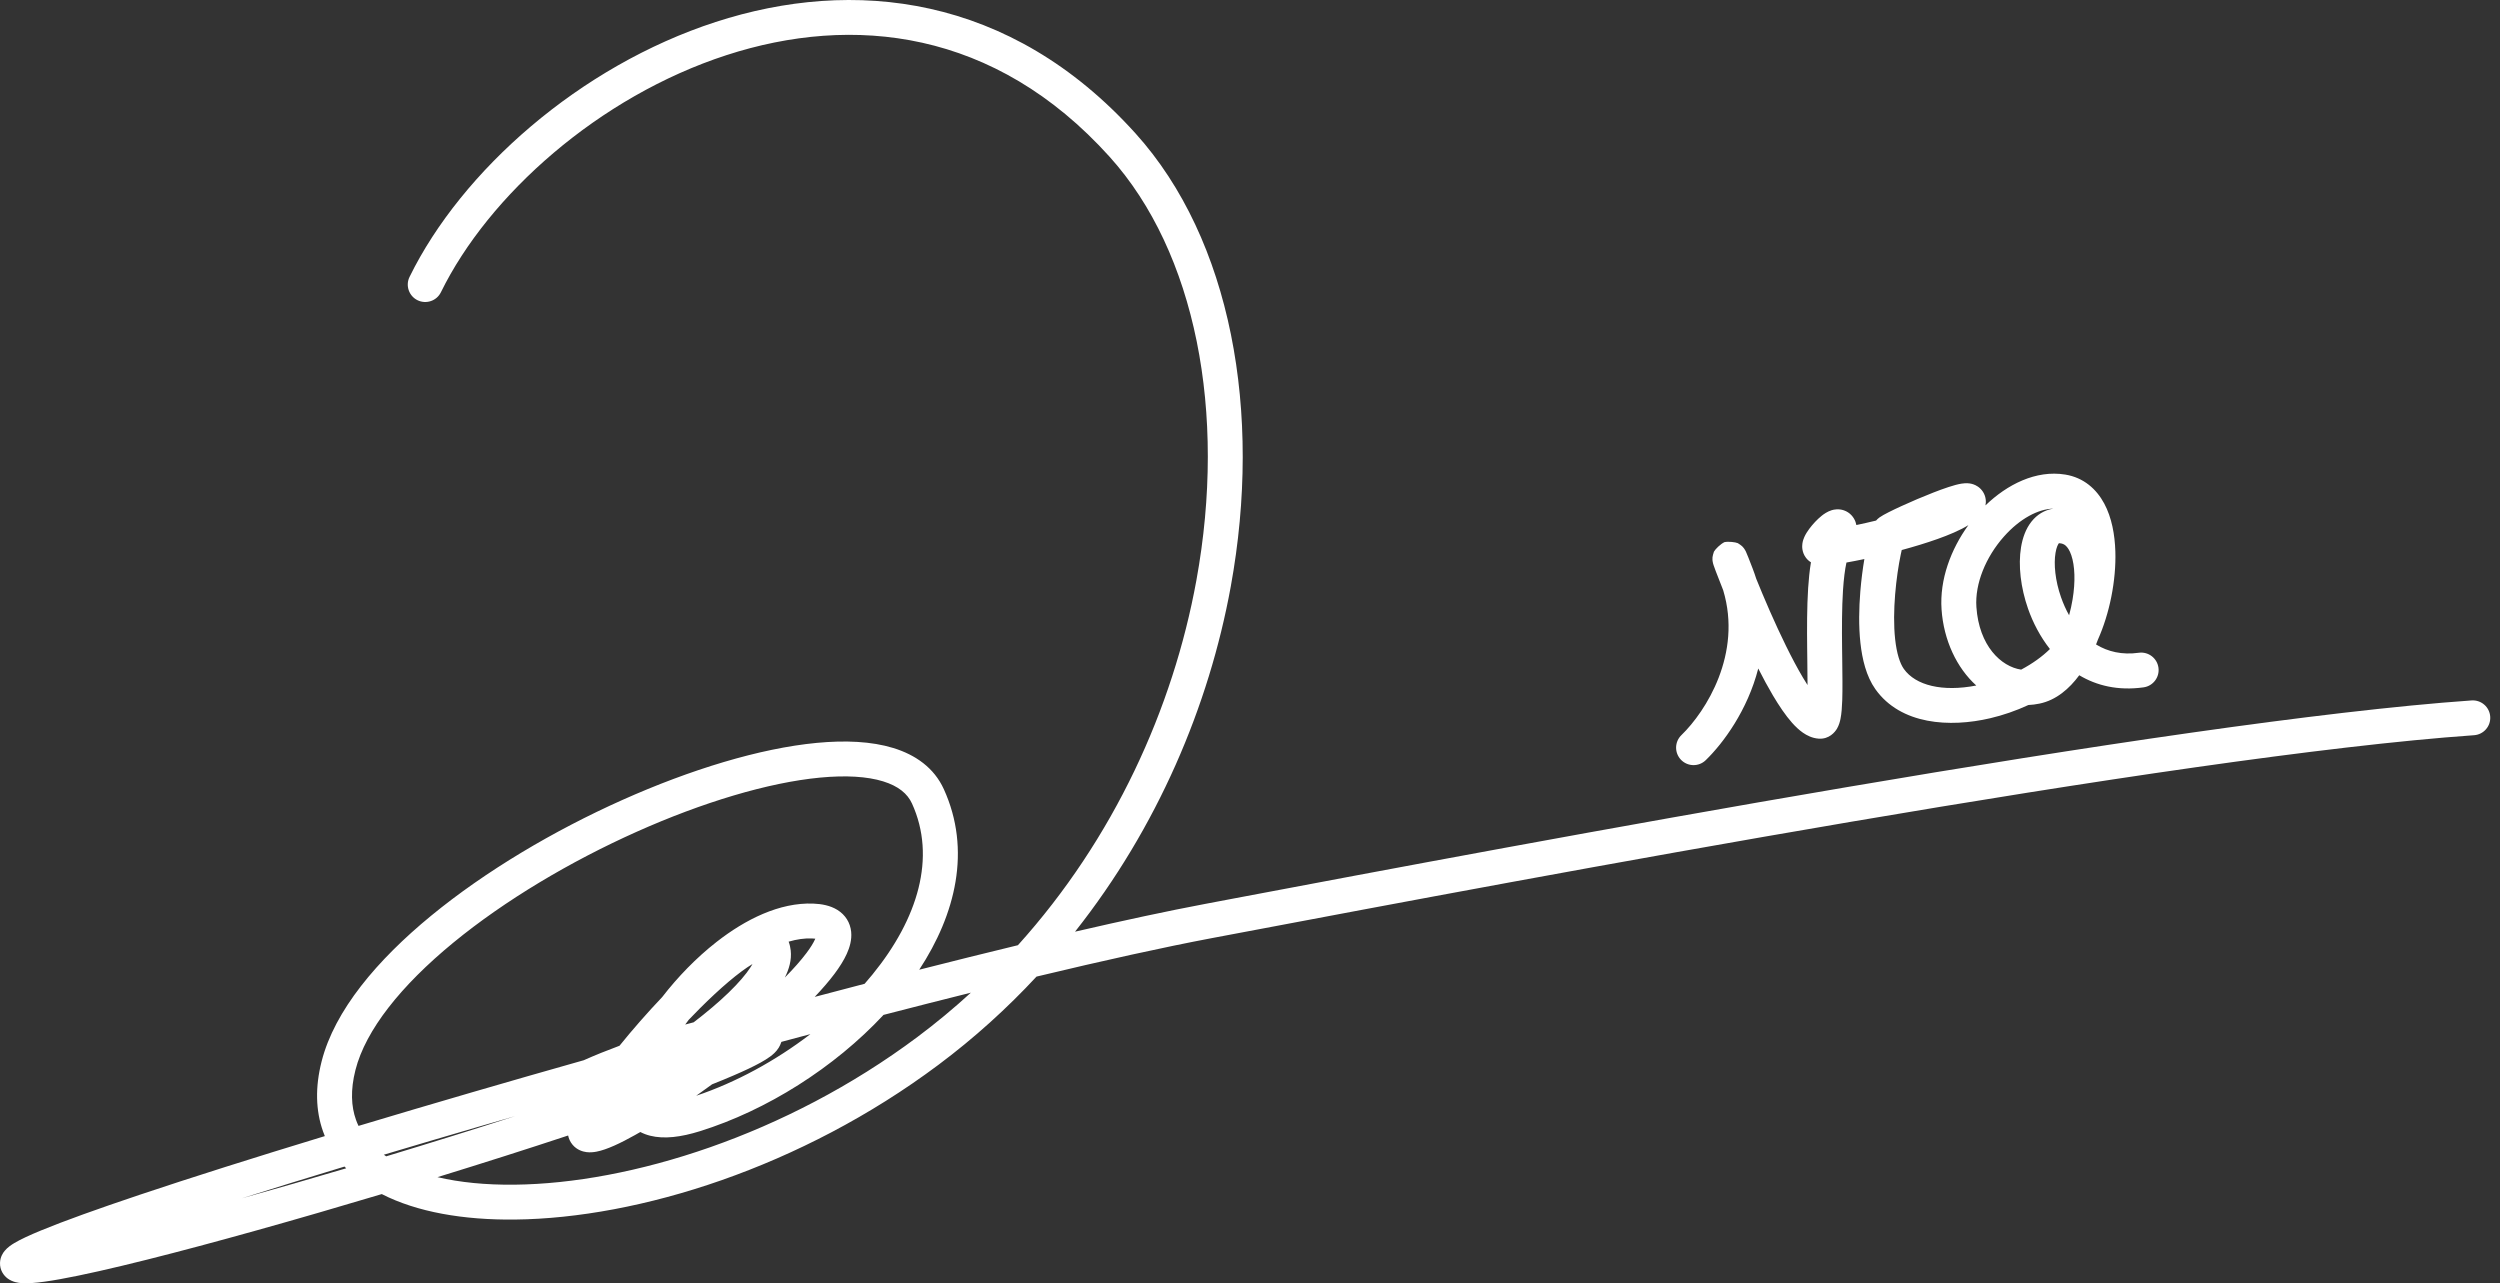 <svg width="150" height="77" viewBox="0 0 150 77" fill="none" xmlns="http://www.w3.org/2000/svg">
<rect x="0" y="0" width="150" height="77" fill="#333333" stroke="none"/>
<path fill-rule="evenodd" clip-rule="evenodd" d="M43.587 3.309C35.93 5.797 29.309 11.71 26.455 17.534C26.201 18.053 25.573 18.268 25.053 18.014C24.534 17.76 24.318 17.133 24.573 16.614C27.691 10.252 34.775 3.972 42.938 1.319C51.172 -1.356 60.596 -0.358 68.137 8.011C73.868 14.372 75.754 24.733 73.844 35.203C72.539 42.354 69.451 49.648 64.502 55.901C67.424 55.225 70.067 54.658 72.313 54.234C72.841 54.134 73.396 54.029 73.975 53.919C91.213 50.662 130.192 43.297 148.295 42.026C148.872 41.986 149.373 42.42 149.413 42.996C149.454 43.573 149.019 44.073 148.442 44.113C130.468 45.374 91.57 52.724 74.308 55.986C73.749 56.092 73.214 56.193 72.702 56.289C69.794 56.839 66.203 57.633 62.191 58.596C60.423 60.5 58.461 62.279 56.303 63.892C48.063 70.054 38.315 73.091 30.907 73.173C27.808 73.208 25.015 72.725 22.907 71.645C17.813 73.171 12.771 74.588 8.832 75.576C6.74 76.102 4.941 76.51 3.605 76.75C2.941 76.87 2.364 76.952 1.911 76.983C1.687 76.998 1.462 77.003 1.258 76.984C1.106 76.971 0.76 76.932 0.46 76.71C0.224 76.535 -0.014 76.211 0.001 75.767C0.013 75.407 0.191 75.159 0.277 75.055C0.453 74.838 0.695 74.682 0.858 74.585C1.231 74.361 1.786 74.106 2.457 73.829C3.82 73.266 5.857 72.534 8.382 71.687C11.44 70.662 15.243 69.458 19.49 68.166C19.453 68.075 19.418 67.984 19.384 67.891C18.935 66.631 18.907 65.216 19.296 63.687C20.074 60.624 22.634 57.601 25.864 54.947C29.128 52.266 33.226 49.839 37.329 48.004C41.423 46.172 45.592 44.898 49.004 44.573C50.706 44.411 52.288 44.478 53.6 44.881C54.93 45.289 56.046 46.069 56.629 47.349C58.292 51.002 57.336 54.857 55.154 58.183C57.198 57.663 59.181 57.17 61.076 56.712C66.842 50.318 70.383 42.495 71.782 34.828C73.623 24.743 71.729 15.126 66.579 9.41C59.684 1.758 51.173 0.844 43.587 3.309ZM58.253 59.56C56.554 59.984 54.801 60.43 53.011 60.894C50.062 64.058 46.006 66.62 41.999 67.871C40.86 68.228 39.844 68.355 39.007 68.143C38.795 68.089 38.599 68.015 38.42 67.921C38.311 67.984 38.203 68.046 38.098 68.104C37.244 68.583 36.412 68.981 35.793 69.099C35.627 69.131 35.414 69.156 35.188 69.127C34.959 69.097 34.623 68.998 34.361 68.693C34.206 68.512 34.125 68.314 34.088 68.13C31.63 68.944 28.962 69.793 26.248 70.629C27.578 70.942 29.136 71.101 30.884 71.081C37.815 71.005 47.137 68.132 55.047 62.218C56.171 61.377 57.239 60.489 58.253 59.56ZM23.172 69.38C23.204 69.37 23.237 69.36 23.269 69.35C25.867 68.565 28.461 67.757 30.911 66.966C30.235 67.162 29.564 67.356 28.897 67.55C26.887 68.136 24.924 68.716 23.03 69.283C23.077 69.316 23.124 69.348 23.172 69.38ZM20.672 69.994C18.491 70.655 16.423 71.294 14.508 71.899C16.512 71.341 18.626 70.732 20.77 70.098C20.737 70.063 20.704 70.029 20.672 69.994ZM1.415 74.896C1.416 74.896 1.424 74.897 1.439 74.9C1.422 74.898 1.415 74.897 1.415 74.896ZM21.511 67.554C23.691 66.898 25.97 66.224 28.31 65.542C30.503 64.903 32.752 64.257 35.025 63.614C35.692 63.317 36.42 63.023 37.17 62.745C37.962 61.765 38.842 60.76 39.73 59.826C40.658 58.625 41.779 57.465 42.992 56.517C44.714 55.171 46.768 54.136 48.8 54.216C49.301 54.236 49.814 54.329 50.241 54.593C50.722 54.89 51.014 55.358 51.07 55.907C51.119 56.392 50.977 56.855 50.805 57.234C50.626 57.628 50.369 58.03 50.073 58.426C49.746 58.863 49.342 59.33 48.882 59.814C49.889 59.547 50.888 59.284 51.877 59.027C52.038 58.844 52.195 58.659 52.347 58.472C55.084 55.112 56.187 51.435 54.721 48.215C54.452 47.624 53.911 47.166 52.983 46.88C52.036 46.589 50.759 46.508 49.203 46.656C46.098 46.952 42.159 48.136 38.186 49.913C34.221 51.687 30.29 54.021 27.195 56.563C24.067 59.133 21.938 61.799 21.327 64.201C21.021 65.405 21.073 66.389 21.359 67.189C21.403 67.313 21.454 67.435 21.511 67.554ZM48.624 62.047C48.046 62.201 47.466 62.356 46.884 62.512C46.837 62.658 46.774 62.779 46.72 62.867C46.57 63.113 46.354 63.288 46.209 63.395C46.041 63.519 45.844 63.639 45.634 63.756C45.211 63.99 44.658 64.251 44.008 64.53C43.62 64.698 43.19 64.875 42.723 65.06C42.404 65.295 42.086 65.524 41.77 65.746C44.14 64.951 46.526 63.655 48.624 62.047ZM47.09 58.654C47.339 58.158 47.507 57.601 47.443 57.028C47.424 56.859 47.387 56.678 47.319 56.499C47.809 56.356 48.278 56.289 48.718 56.307C48.797 56.31 48.863 56.316 48.917 56.322C48.911 56.337 48.904 56.353 48.896 56.37C48.802 56.578 48.639 56.847 48.394 57.174C48.059 57.621 47.615 58.121 47.09 58.654ZM41.112 61.473C41.181 61.378 41.252 61.282 41.325 61.187C41.547 60.955 41.769 60.728 41.989 60.507C43.213 59.284 44.337 58.327 45.15 57.841C45.12 57.895 45.084 57.953 45.045 58.016C44.761 58.459 44.311 58.982 43.715 59.559C43.117 60.137 42.402 60.74 41.621 61.338C41.453 61.381 41.283 61.426 41.112 61.473ZM36.141 67.995C36.141 67.997 36.14 67.999 36.14 67.999C36.14 67.998 36.14 67.997 36.141 67.995Z" fill="white"/>
<path fill-rule="evenodd" clip-rule="evenodd" d="M119.128 30.324C119.15 30.219 119.16 30.093 119.141 29.954C119.096 29.62 118.908 29.358 118.676 29.198C118.479 29.062 118.285 29.022 118.182 29.007C117.977 28.977 117.788 29.003 117.685 29.019C117.253 29.089 116.603 29.319 116.004 29.552C115.368 29.799 114.672 30.098 114.095 30.362C113.564 30.605 113.017 30.871 112.772 31.044C112.685 31.106 112.616 31.174 112.565 31.234C112.154 31.334 111.755 31.424 111.382 31.502C111.371 31.442 111.355 31.38 111.332 31.316C111.232 31.036 111.005 30.748 110.632 30.62C110.317 30.513 110.042 30.571 109.906 30.611C109.637 30.692 109.421 30.851 109.303 30.945C109.03 31.162 108.751 31.466 108.55 31.739C108.451 31.873 108.338 32.044 108.257 32.227C108.218 32.315 108.164 32.455 108.142 32.626C108.122 32.78 108.107 33.131 108.354 33.462C108.448 33.589 108.557 33.677 108.657 33.738C108.574 34.233 108.523 34.76 108.489 35.279C108.415 36.429 108.417 37.718 108.43 38.897C108.432 39.151 108.436 39.399 108.439 39.639C108.446 40.169 108.452 40.662 108.452 41.103C108.363 40.965 108.272 40.817 108.178 40.659C107.505 39.524 106.799 38.046 106.199 36.683C105.883 35.964 105.6 35.285 105.372 34.721C105.309 34.521 105.239 34.319 105.161 34.117C104.948 33.56 104.811 33.219 104.754 33.096C104.748 33.084 104.739 33.067 104.729 33.047L104.729 33.047C104.722 33.034 104.699 32.99 104.664 32.938L104.664 32.938C104.651 32.919 104.603 32.848 104.526 32.773C104.48 32.731 104.353 32.637 104.268 32.589C104.116 32.526 103.71 32.479 103.467 32.528C103.233 32.639 102.922 32.943 102.836 33.1C102.798 33.2 102.758 33.368 102.75 33.434C102.74 33.549 102.752 33.639 102.755 33.663L102.755 33.663C102.764 33.727 102.776 33.777 102.78 33.791L102.78 33.791C102.786 33.813 102.791 33.832 102.795 33.844C102.802 33.87 102.81 33.895 102.817 33.916C102.845 33.997 102.89 34.122 102.946 34.273C103.048 34.544 103.2 34.939 103.392 35.416C104.538 39.223 102.367 42.671 100.885 44.107C100.469 44.51 100.459 45.173 100.861 45.589C101.264 46.004 101.927 46.015 102.343 45.612C103.404 44.584 104.858 42.605 105.495 40.11C105.784 40.68 106.081 41.23 106.376 41.728C106.743 42.346 107.13 42.922 107.519 43.361C107.714 43.581 107.933 43.793 108.173 43.96C108.407 44.123 108.73 44.292 109.121 44.319L109.126 44.319L109.131 44.32C109.754 44.357 110.099 43.924 110.22 43.719C110.342 43.511 110.398 43.288 110.428 43.14C110.494 42.821 110.521 42.417 110.535 42.007C110.557 41.342 110.546 40.484 110.534 39.58C110.531 39.347 110.528 39.111 110.525 38.874C110.512 37.697 110.511 36.478 110.58 35.414C110.625 34.73 110.695 34.172 110.787 33.752C111.113 33.695 111.476 33.624 111.862 33.543C111.764 34.124 111.676 34.793 111.619 35.493C111.538 36.485 111.516 37.571 111.625 38.573C111.731 39.548 111.974 40.578 112.523 41.351C114.047 43.494 116.999 43.66 119.408 43.095C120.177 42.915 120.958 42.647 121.702 42.301C121.922 42.291 122.146 42.263 122.373 42.216C123.374 42.008 124.165 41.317 124.756 40.515C125.797 41.137 127.079 41.455 128.614 41.241C129.187 41.161 129.587 40.632 129.507 40.059C129.427 39.486 128.898 39.086 128.325 39.166C127.326 39.305 126.472 39.102 125.763 38.668C125.802 38.571 125.84 38.474 125.876 38.375C126.572 36.822 126.976 34.833 126.921 33.082C126.89 32.075 126.704 31.055 126.257 30.218C125.792 29.349 125.026 28.655 123.914 28.474C122.151 28.187 120.421 29.076 119.128 30.324ZM123.204 30.518C122.296 30.538 121.194 31.113 120.229 32.202C119.15 33.42 118.488 35.021 118.584 36.421C118.744 38.756 120.066 39.998 121.269 40.178C121.944 39.819 122.536 39.396 122.995 38.942C122.408 38.195 121.973 37.35 121.685 36.529C121.241 35.264 121.083 33.919 121.263 32.83C121.353 32.289 121.54 31.729 121.898 31.284C122.218 30.885 122.664 30.598 123.204 30.518ZM124.146 36.915C124.232 36.603 124.303 36.283 124.355 35.963C124.532 34.895 124.493 33.945 124.279 33.315C124.175 33.009 124.048 32.832 123.938 32.736C123.847 32.657 123.73 32.598 123.536 32.592C123.535 32.593 123.533 32.594 123.532 32.596C123.479 32.663 123.386 32.837 123.331 33.173C123.22 33.839 123.307 34.823 123.662 35.836C123.795 36.213 123.956 36.576 124.146 36.915ZM123.552 32.575C123.552 32.575 123.552 32.575 123.551 32.575C123.552 32.575 123.552 32.575 123.552 32.575ZM118.577 41.131C117.407 40.078 116.62 38.418 116.493 36.564C116.37 34.767 117.058 32.948 118.102 31.509C117.587 31.826 116.919 32.102 116.263 32.336C115.596 32.574 114.85 32.8 114.104 33.002C114.084 33.087 114.064 33.181 114.043 33.281C113.913 33.906 113.782 34.754 113.708 35.664C113.633 36.576 113.618 37.52 113.708 38.347C113.801 39.202 113.993 39.802 114.231 40.136C114.938 41.13 116.55 41.525 118.577 41.131ZM118.034 31.086C118.034 31.086 118.031 31.087 118.024 31.087C118.031 31.086 118.035 31.086 118.034 31.086ZM108.366 42.758C108.366 42.758 108.367 42.756 108.368 42.752C108.367 42.756 108.366 42.758 108.366 42.758ZM109.397 42.257C109.4 42.259 109.401 42.26 109.401 42.26C109.401 42.26 109.4 42.259 109.397 42.257Z" fill="white"/>
</svg>
